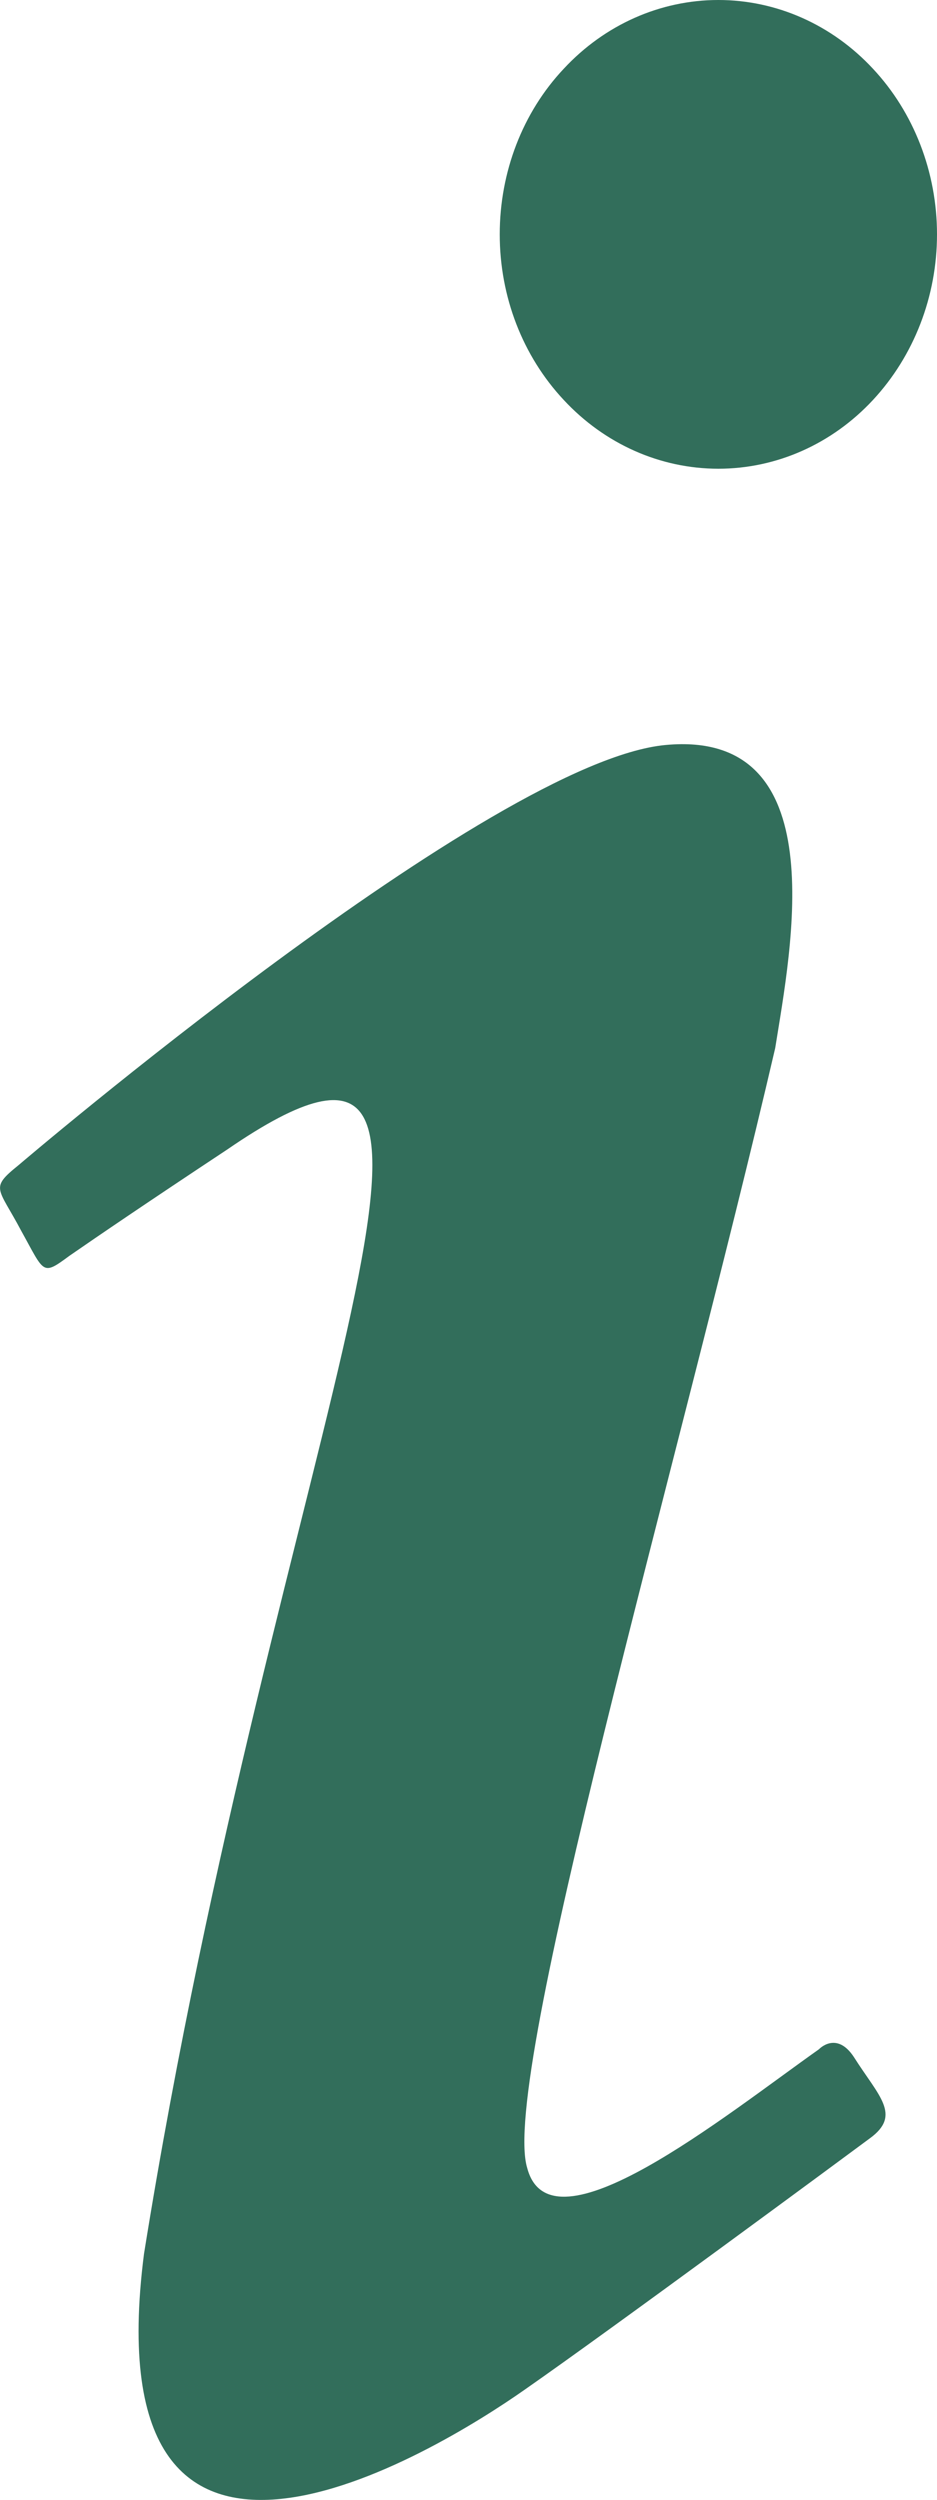 <svg width="3" height="8" viewBox="0 0 3 8" fill="none" xmlns="http://www.w3.org/2000/svg">
<path d="M2.3 0C2.114 0 1.936 0.079 1.805 0.22C1.673 0.36 1.6 0.551 1.6 0.75C1.6 0.949 1.673 1.139 1.805 1.28C1.936 1.421 2.114 1.5 2.3 1.5C2.486 1.5 2.664 1.421 2.795 1.28C2.926 1.139 3 0.949 3 0.75C3 0.551 2.926 0.36 2.795 0.22C2.664 0.079 2.486 0 2.3 0ZM2.132 2.384C1.576 2.434 0.059 3.729 0.059 3.729C-0.034 3.804 -0.006 3.799 0.068 3.939C0.143 4.074 0.134 4.084 0.222 4.019C0.316 3.954 0.47 3.849 0.727 3.679C1.716 2.999 0.885 4.569 0.461 7.213C0.293 8.523 1.394 7.848 1.679 7.648C1.959 7.453 2.711 6.898 2.785 6.843C2.888 6.768 2.813 6.708 2.734 6.583C2.678 6.498 2.622 6.558 2.622 6.558C2.318 6.773 1.763 7.223 1.688 6.938C1.6 6.653 2.169 4.699 2.482 3.354C2.533 3.034 2.673 2.334 2.132 2.384V2.384Z" fill="#326E5B"/>
</svg>
